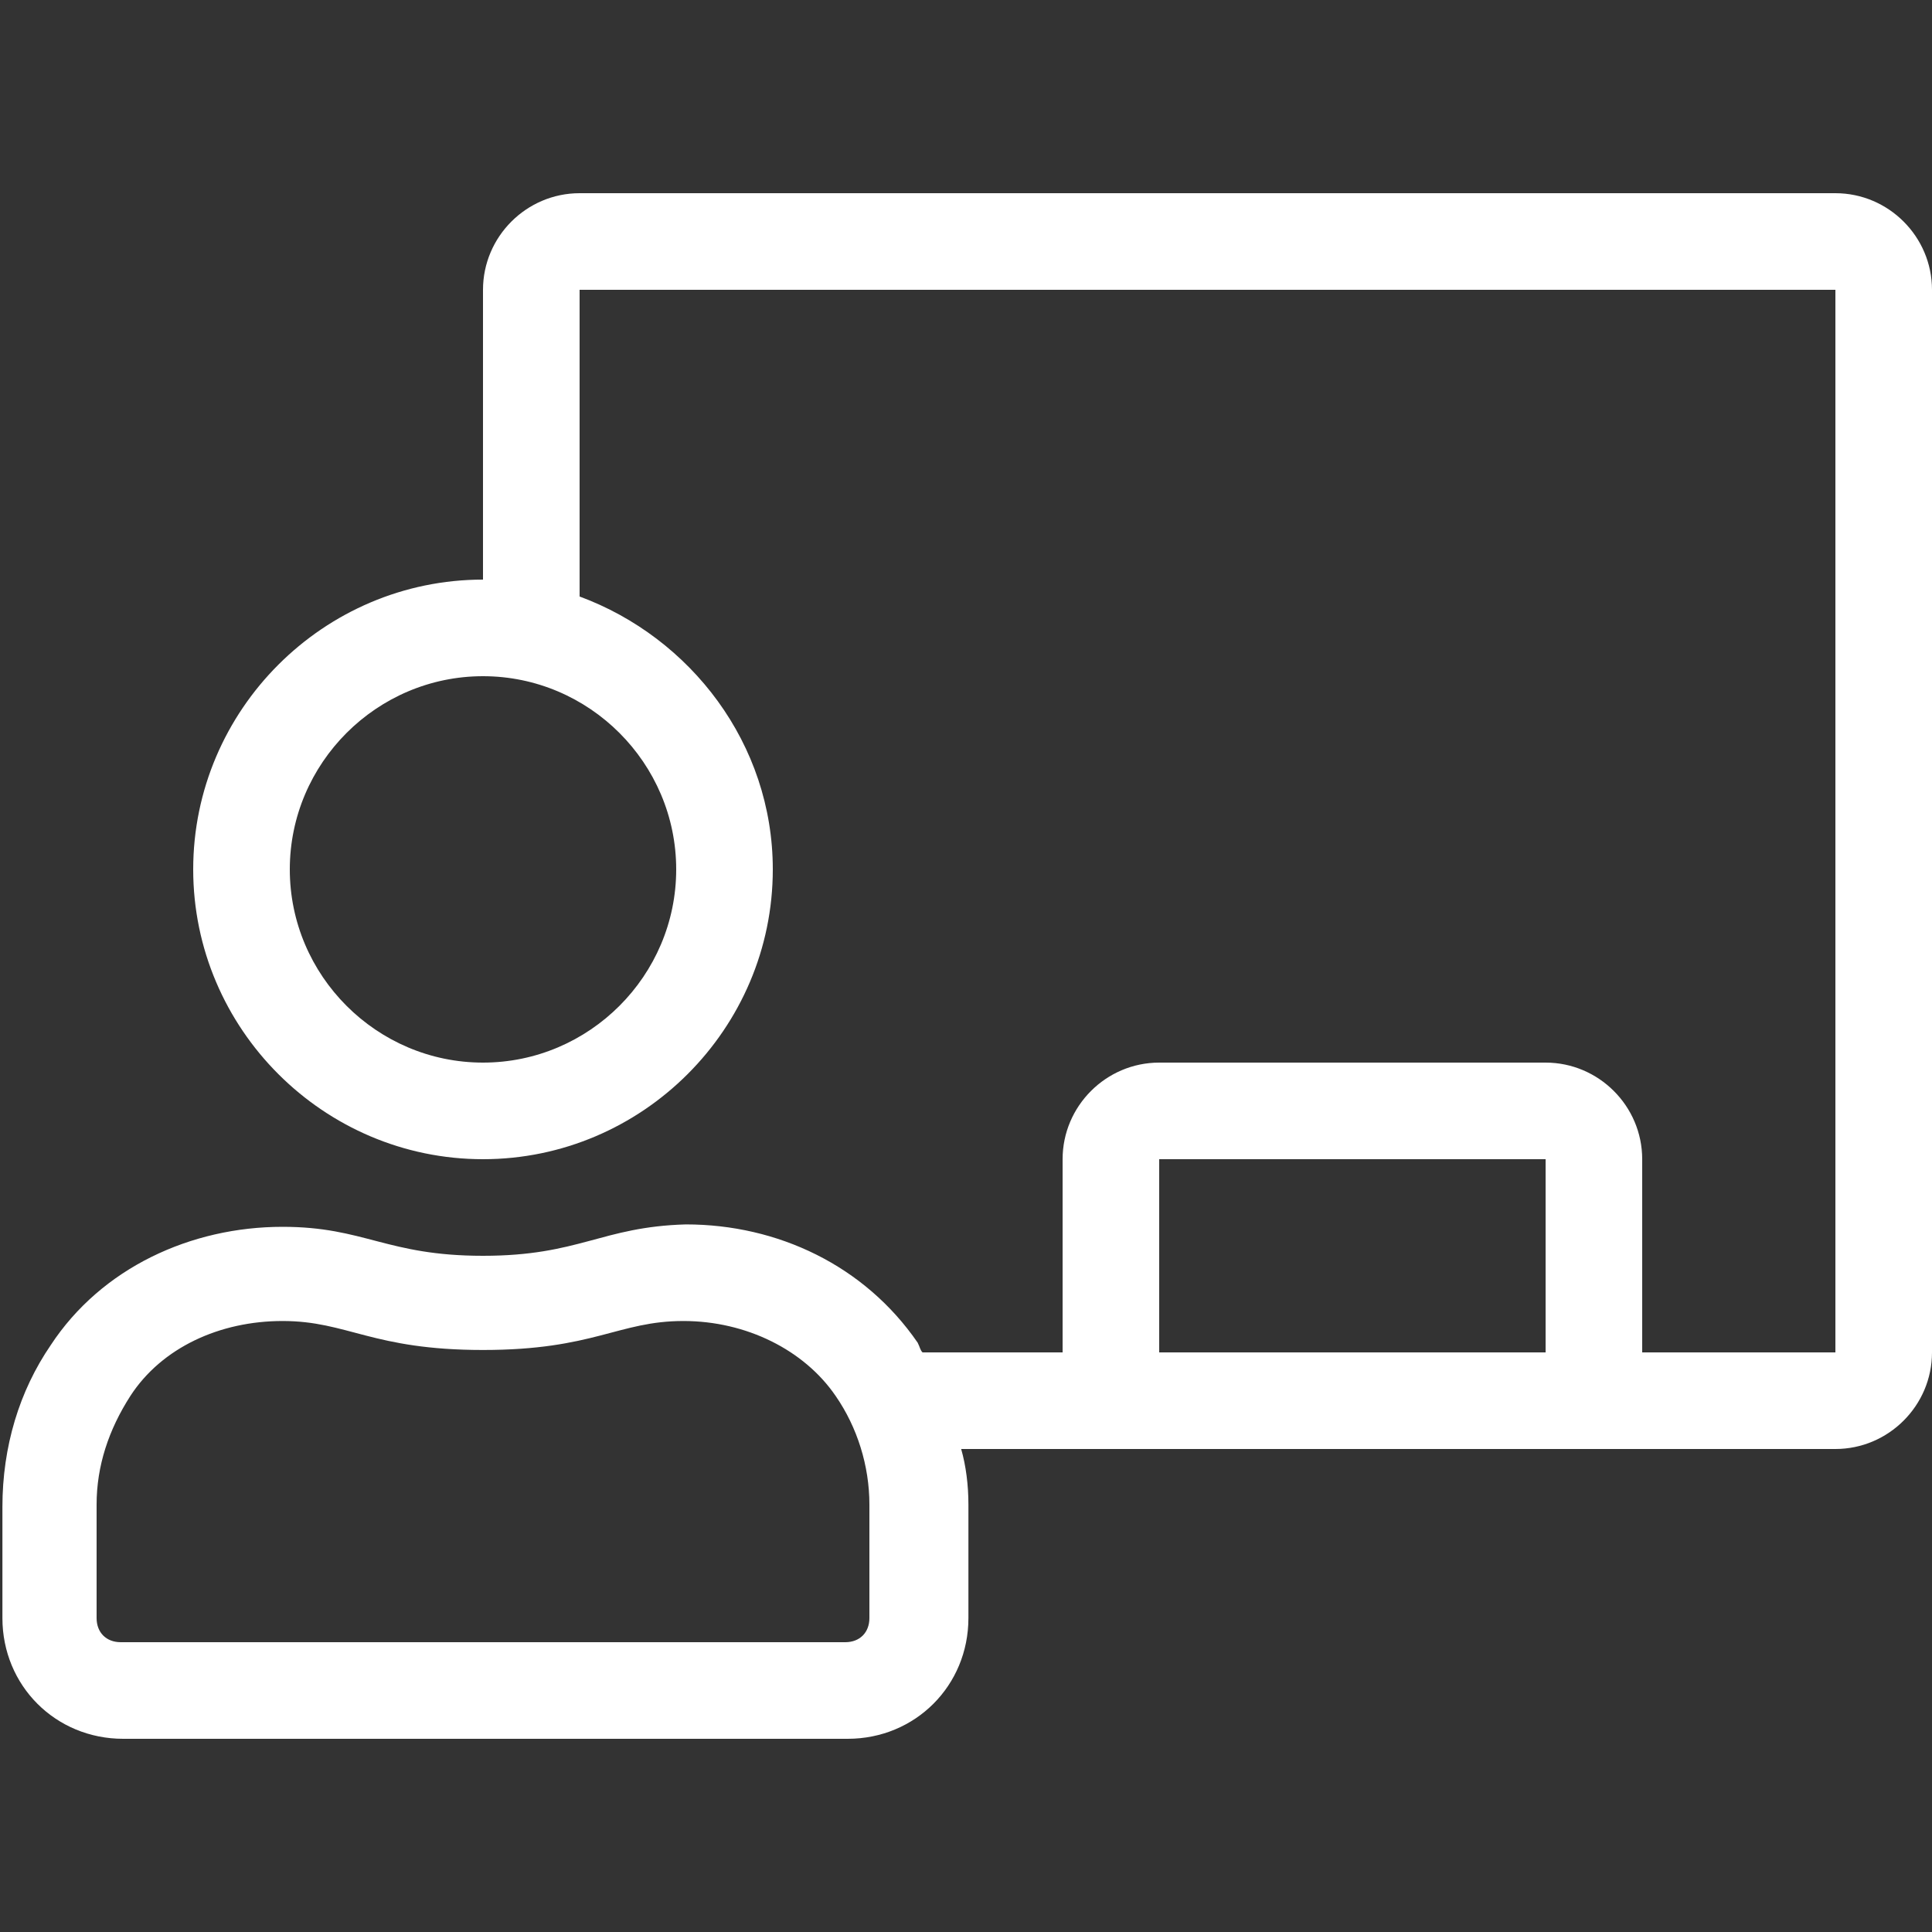 <?xml version="1.0" encoding="utf-8"?>
<!-- Generator: Adobe Illustrator 25.4.1, SVG Export Plug-In . SVG Version: 6.00 Build 0)  -->
<svg version="1.1" id="Layer_1" xmlns="http://www.w3.org/2000/svg" xmlns:xlink="http://www.w3.org/1999/xlink" x="0px" y="0px"
	 viewBox="0 0 80 80" style="enable-background:new 0 0 80 80;" xml:space="preserve">
<rect x="0" y="0" width="80" height="80" fill="#333333" stroke="none"/>
<style type="text/css">
	.st0{fill:#FFFFFF;}
</style>
<path class="st0" d="M76,8H24c-2.2,0-4,1.8-4,4v12c-6.6,0-12,5.4-12,12s5.4,12,12,12s12-5.4,12-12c0-5.2-3.4-9.6-8-11.3V12h52v44h-8
	v-8c0-2.2-1.8-4-4-4H48c-2.2,0-4,1.8-4,4v8h-5.8c-0.1-0.1-0.1-0.2-0.2-0.4c-2.2-3.2-5.8-4.9-9.6-4.9C24.9,50.8,24,52,20,52
	c-4,0-4.9-1.2-8.3-1.2c-3.8,0-7.5,1.7-9.6,4.9c-1.3,1.9-2,4.2-2,6.7V67c0,2.8,2.2,5,5,5h30c2.8,0,5-2.2,5-5v-4.7
	c0-0.8-0.1-1.6-0.3-2.3H76c2.2,0,4-1.8,4-4V12C80,9.8,78.2,8,76,8z M28,36c0,4.4-3.6,8-8,8s-8-3.6-8-8s3.6-8,8-8S28,31.6,28,36z
	 M36,67c0,0.6-0.4,1-1,1H5c-0.6,0-1-0.4-1-1v-4.7c0-1.6,0.5-3.1,1.4-4.5c1.3-2,3.7-3.1,6.3-3.1c2.7,0,3.7,1.2,8.3,1.2
	c4.6,0,5.6-1.2,8.3-1.2c2.6,0,5,1.2,6.3,3.1c0.9,1.3,1.4,2.9,1.4,4.5L36,67L36,67z M64,56H48v-8h16V56z"/>
</svg>
